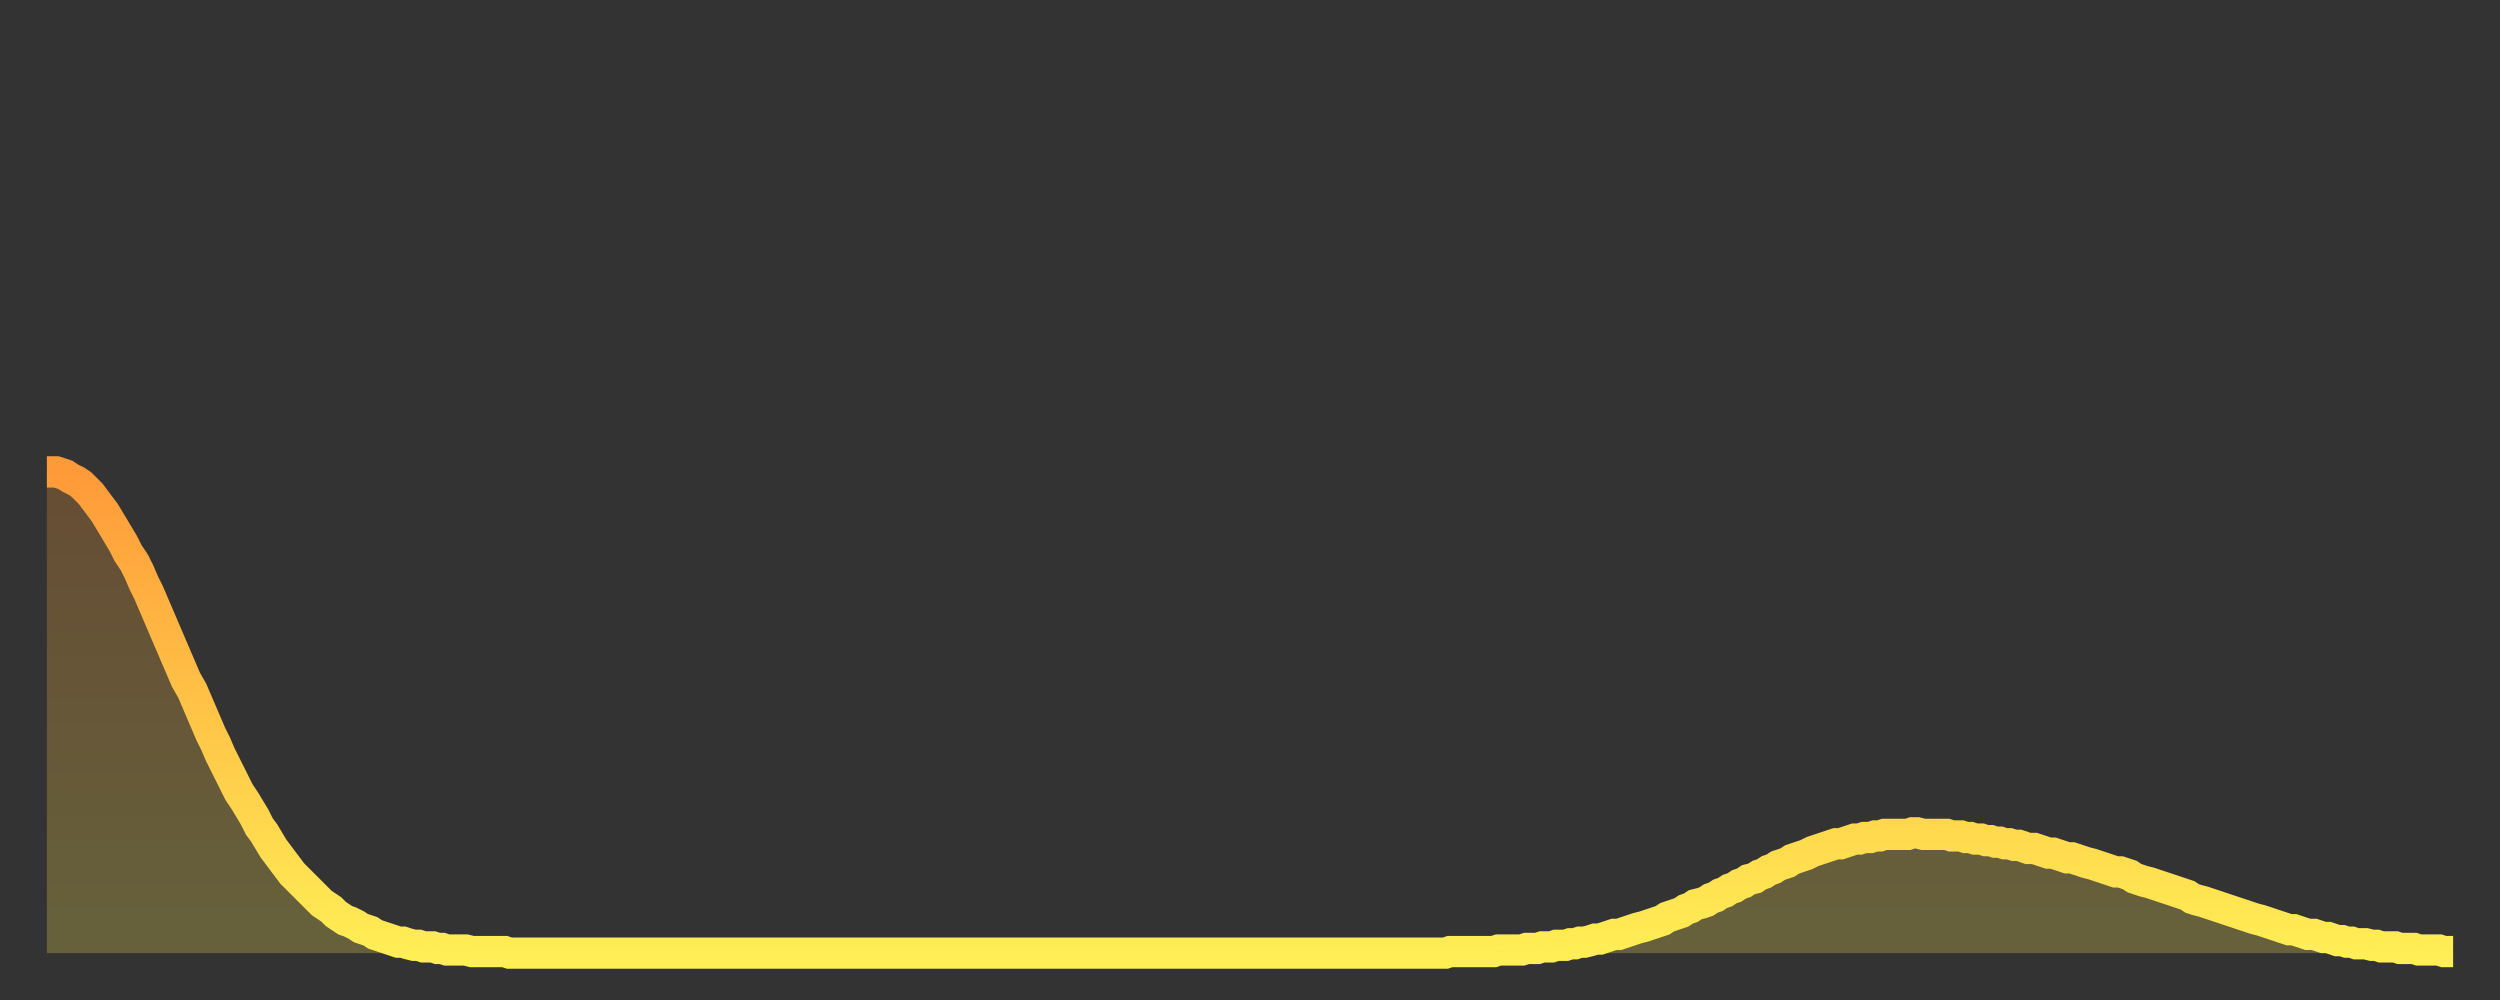 <?xml version="1.0" encoding="utf-8" ?>
<svg baseProfile="full" height="64" version="1.1" width="160" xmlns="http://www.w3.org/2000/svg" xmlns:ev="http://www.w3.org/2001/xml-events" xmlns:xlink="http://www.w3.org/1999/xlink"><rect width="100%" height="100%" fill="#333333" stroke="none"/><defs><linearGradient id="id822646" x1="0" x2="0" y1="0" y2="1"><stop offset="0%" stop-color="#ff9a39" /><stop offset="50%" stop-color="#ffc447" /><stop offset="100%" stop-color="#ffee55" /></linearGradient></defs><g transform="translate(3,3)"><g><path d="M 0.0 27.2 0.3 27.2 0.6 27.2 0.9 27.3 1.2 27.4 1.5 27.6 1.9 27.8 2.2 28.0 2.5 28.3 2.8 28.6 3.1 29.0 3.4 29.4 3.7 29.8 4.0 30.3 4.3 30.8 4.6 31.3 4.9 31.8 5.2 32.4 5.6 33.0 5.9 33.6 6.2 34.3 6.5 34.9 6.8 35.6 7.1 36.3 7.4 37.0 7.7 37.7 8.0 38.4 8.3 39.1 8.6 39.8 8.9 40.5 9.3 41.2 9.6 41.9 9.9 42.6 10.2 43.3 10.5 44.0 10.8 44.6 11.1 45.3 11.4 45.9 11.7 46.5 12.0 47.1 12.3 47.7 12.7 48.3 13.0 48.8 13.3 49.3 13.6 49.9 13.9 50.3 14.2 50.8 14.5 51.3 14.8 51.7 15.1 52.1 15.4 52.5 15.7 52.9 16.0 53.2 16.4 53.6 16.7 53.9 17.0 54.2 17.3 54.5 17.6 54.8 17.9 55.0 18.2 55.2 18.5 55.5 18.8 55.7 19.1 55.9 19.4 56.0 19.8 56.2 20.1 56.4 20.4 56.5 20.7 56.6 21.0 56.8 21.3 56.9 21.6 57.0 21.9 57.1 22.2 57.2 22.5 57.3 22.8 57.3 23.1 57.4 23.5 57.5 23.8 57.5 24.1 57.6 24.4 57.6 24.7 57.6 25.0 57.7 25.3 57.7 25.6 57.8 25.9 57.8 26.2 57.8 26.5 57.8 26.8 57.8 27.2 57.9 27.5 57.9 27.8 57.9 28.1 57.9 28.4 57.9 28.7 57.9 29.0 57.9 29.3 57.9 29.6 58.0 29.9 58.0 30.2 58.0 30.6 58.0 30.9 58.0 31.2 58.0 31.5 58.0 31.8 58.0 32.1 58.0 32.4 58.0 32.7 58.0 33.0 58.0 33.3 58.0 33.6 58.0 33.9 58.0 34.3 58.0 34.6 58.0 34.9 58.0 35.2 58.0 35.5 58.0 35.8 58.0 36.1 58.0 36.4 58.0 36.7 58.0 37.0 58.0 37.3 58.0 37.7 58.0 38.0 58.0 38.3 58.0 38.6 58.0 38.9 58.0 39.2 58.0 39.5 58.0 39.8 58.0 40.1 58.0 40.4 58.0 40.7 58.0 41.0 58.0 41.4 58.0 41.7 58.0 42.0 58.0 42.3 58.0 42.6 58.0 42.9 58.0 43.2 58.0 43.5 58.0 43.8 58.0 44.1 58.0 44.4 58.0 44.7 58.0 45.1 58.0 45.4 58.0 45.7 58.0 46.0 58.0 46.3 58.0 46.6 58.0 46.9 58.0 47.2 58.0 47.5 58.0 47.8 58.0 48.1 58.0 48.5 58.0 48.8 58.0 49.1 58.0 49.4 58.0 49.7 58.0 50.0 58.0 50.3 58.0 50.6 58.0 50.9 58.0 51.2 58.0 51.5 58.0 51.8 58.0 52.2 58.0 52.5 58.0 52.8 58.0 53.1 58.0 53.4 58.0 53.7 58.0 54.0 58.0 54.3 58.0 54.6 58.0 54.9 58.0 55.2 58.0 55.6 58.0 55.9 58.0 56.2 58.0 56.5 58.0 56.8 58.0 57.1 58.0 57.4 58.0 57.7 58.0 58.0 58.0 58.3 58.0 58.6 58.0 58.9 58.0 59.3 58.0 59.6 58.0 59.9 58.0 60.2 58.0 60.5 58.0 60.8 58.0 61.1 58.0 61.4 58.0 61.7 58.0 62.0 58.0 62.3 58.0 62.6 58.0 63.0 58.0 63.3 58.0 63.6 58.0 63.9 58.0 64.2 58.0 64.5 58.0 64.8 58.0 65.1 58.0 65.4 58.0 65.7 58.0 66.0 58.0 66.4 58.0 66.7 58.0 67.0 58.0 67.3 58.0 67.6 58.0 67.9 58.0 68.2 58.0 68.5 58.0 68.8 58.0 69.1 58.0 69.4 58.0 69.7 58.0 70.1 58.0 70.4 58.0 70.7 58.0 71.0 58.0 71.3 58.0 71.6 58.0 71.9 58.0 72.2 58.0 72.5 58.0 72.8 58.0 73.1 58.0 73.5 58.0 73.8 58.0 74.1 58.0 74.4 58.0 74.7 58.0 75.0 58.0 75.3 58.0 75.6 58.0 75.9 58.0 76.2 58.0 76.5 58.0 76.8 58.0 77.2 58.0 77.5 58.0 77.8 58.0 78.1 58.0 78.4 58.0 78.7 58.0 79.0 58.0 79.3 58.0 79.6 58.0 79.9 58.0 80.2 58.0 80.5 58.0 80.9 58.0 81.2 58.0 81.5 58.0 81.8 58.0 82.1 58.0 82.4 58.0 82.7 58.0 83.0 58.0 83.3 58.0 83.6 58.0 83.9 58.0 84.3 58.0 84.6 58.0 84.9 58.0 85.2 58.0 85.5 58.0 85.8 58.0 86.1 58.0 86.4 58.0 86.7 58.0 87.0 58.0 87.3 58.0 87.6 58.0 88.0 58.0 88.3 58.0 88.6 58.0 88.9 58.0 89.2 58.0 89.5 58.0 89.8 57.9 90.1 57.9 90.4 57.9 90.7 57.9 91.0 57.9 91.4 57.9 91.7 57.9 92.0 57.9 92.3 57.9 92.6 57.9 92.9 57.8 93.2 57.8 93.5 57.8 93.8 57.8 94.1 57.8 94.4 57.8 94.7 57.7 95.1 57.7 95.4 57.7 95.7 57.6 96.0 57.6 96.3 57.6 96.6 57.5 96.9 57.5 97.2 57.5 97.5 57.4 97.8 57.4 98.1 57.3 98.4 57.3 98.8 57.2 99.1 57.1 99.4 57.1 99.7 57.0 100.0 56.9 100.3 56.8 100.6 56.8 100.9 56.7 101.2 56.6 101.5 56.5 101.8 56.4 102.2 56.3 102.5 56.2 102.8 56.1 103.1 56.0 103.4 55.9 103.7 55.7 104.0 55.6 104.3 55.5 104.6 55.4 104.9 55.2 105.2 55.1 105.5 54.9 105.9 54.8 106.2 54.7 106.5 54.5 106.8 54.4 107.1 54.2 107.4 54.1 107.7 53.9 108.0 53.8 108.3 53.6 108.6 53.5 108.9 53.3 109.3 53.2 109.6 53.0 109.9 52.9 110.2 52.7 110.5 52.6 110.8 52.4 111.1 52.3 111.4 52.2 111.7 52.0 112.0 51.9 112.3 51.8 112.6 51.7 113.0 51.5 113.3 51.4 113.6 51.3 113.9 51.2 114.2 51.1 114.5 51.0 114.8 51.0 115.1 50.9 115.4 50.8 115.7 50.7 116.0 50.7 116.3 50.6 116.7 50.6 117.0 50.5 117.3 50.5 117.6 50.4 117.9 50.4 118.2 50.4 118.5 50.4 118.8 50.4 119.1 50.4 119.4 50.3 119.7 50.3 120.1 50.4 120.4 50.4 120.7 50.4 121.0 50.4 121.3 50.4 121.6 50.4 121.9 50.5 122.2 50.5 122.5 50.5 122.8 50.6 123.1 50.6 123.4 50.7 123.8 50.7 124.1 50.8 124.4 50.8 124.7 50.9 125.0 50.9 125.3 51.0 125.6 51.0 125.9 51.1 126.2 51.1 126.5 51.2 126.8 51.3 127.2 51.3 127.5 51.4 127.8 51.5 128.1 51.6 128.4 51.6 128.7 51.7 129.0 51.8 129.3 51.9 129.6 51.9 129.9 52.0 130.2 52.1 130.5 52.2 130.9 52.3 131.2 52.4 131.5 52.5 131.8 52.6 132.1 52.7 132.4 52.8 132.7 52.8 133.0 52.9 133.3 53.0 133.6 53.2 133.9 53.3 134.2 53.4 134.6 53.5 134.9 53.6 135.2 53.7 135.5 53.8 135.8 53.9 136.1 54.0 136.4 54.1 136.7 54.2 137.0 54.3 137.3 54.5 137.6 54.6 138.0 54.7 138.3 54.8 138.6 54.9 138.9 55.0 139.2 55.1 139.5 55.2 139.8 55.3 140.1 55.4 140.4 55.5 140.7 55.6 141.0 55.7 141.3 55.8 141.7 55.9 142.0 56.0 142.3 56.1 142.6 56.2 142.9 56.3 143.2 56.4 143.5 56.5 143.8 56.5 144.1 56.6 144.4 56.7 144.7 56.8 145.1 56.8 145.4 56.9 145.7 57.0 146.0 57.0 146.3 57.1 146.6 57.2 146.9 57.2 147.2 57.3 147.5 57.3 147.8 57.4 148.1 57.4 148.4 57.4 148.8 57.5 149.1 57.5 149.4 57.6 149.7 57.6 150.0 57.6 150.3 57.6 150.6 57.7 150.9 57.7 151.2 57.7 151.5 57.7 151.8 57.8 152.1 57.8 152.5 57.8 152.8 57.8 153.1 57.8 153.4 57.9 153.7 57.9 154.0 57.9" fill="none" id="graph-curve" opacity="1" stroke="url(#id822646)" stroke-width="2" /><path d="M 0 58 L 0.0 27.2 0.3 27.2 0.6 27.2 0.9 27.3 1.2 27.4 1.5 27.6 1.9 27.8 2.2 28.0 2.5 28.3 2.8 28.6 3.1 29.0 3.4 29.4 3.7 29.8 4.0 30.3 4.3 30.8 4.6 31.3 4.9 31.8 5.2 32.4 5.6 33.0 5.9 33.6 6.2 34.3 6.5 34.9 6.8 35.6 7.1 36.3 7.4 37.0 7.7 37.7 8.0 38.4 8.3 39.1 8.6 39.8 8.9 40.5 9.3 41.2 9.6 41.9 9.9 42.6 10.2 43.3 10.5 44.0 10.8 44.6 11.1 45.3 11.4 45.9 11.7 46.5 12.0 47.1 12.3 47.7 12.7 48.3 13.0 48.8 13.3 49.3 13.6 49.9 13.9 50.3 14.2 50.8 14.5 51.3 14.8 51.7 15.1 52.1 15.4 52.5 15.7 52.9 16.0 53.2 16.4 53.6 16.7 53.9 17.0 54.2 17.3 54.5 17.6 54.8 17.9 55.0 18.2 55.2 18.5 55.5 18.8 55.7 19.1 55.9 19.4 56.0 19.8 56.2 20.1 56.4 20.4 56.5 20.7 56.6 21.0 56.8 21.3 56.9 21.6 57.0 21.9 57.1 22.2 57.2 22.5 57.3 22.8 57.3 23.1 57.4 23.5 57.5 23.8 57.5 24.1 57.6 24.4 57.6 24.7 57.6 25.0 57.7 25.3 57.7 25.6 57.8 25.9 57.8 26.2 57.8 26.5 57.8 26.8 57.8 27.2 57.9 27.5 57.9 27.8 57.9 28.1 57.9 28.4 57.9 28.7 57.9 29.0 57.9 29.3 57.9 29.6 58.0 29.9 58.0 30.2 58.0 30.6 58.0 30.9 58.0 31.2 58.0 31.5 58.0 31.8 58.0 32.1 58.0 32.4 58.0 32.7 58.0 33.0 58.0 33.3 58.0 33.6 58.0 33.9 58.0 34.3 58.0 34.6 58.0 34.9 58.0 35.2 58.0 35.5 58.0 35.8 58.0 36.1 58.0 36.4 58.0 36.7 58.0 37.0 58.0 37.3 58.0 37.7 58.0 38.0 58.0 38.3 58.0 38.6 58.0 38.9 58.0 39.2 58.0 39.5 58.0 39.8 58.0 40.1 58.0 40.4 58.0 40.7 58.0 41.0 58.0 41.4 58.0 41.7 58.0 42.0 58.0 42.3 58.0 42.6 58.0 42.9 58.0 43.2 58.0 43.5 58.0 43.8 58.0 44.1 58.0 44.4 58.0 44.7 58.0 45.1 58.0 45.4 58.0 45.7 58.0 46.0 58.0 46.3 58.0 46.6 58.0 46.9 58.0 47.2 58.0 47.5 58.0 47.8 58.0 48.1 58.0 48.5 58.0 48.8 58.0 49.1 58.0 49.4 58.0 49.7 58.0 50.0 58.0 50.3 58.0 50.6 58.0 50.9 58.0 51.2 58.0 51.5 58.0 51.8 58.0 52.2 58.0 52.5 58.0 52.8 58.0 53.1 58.0 53.4 58.0 53.7 58.0 54.0 58.0 54.3 58.0 54.6 58.0 54.9 58.0 55.2 58.0 55.6 58.0 55.9 58.0 56.2 58.0 56.5 58.0 56.8 58.0 57.1 58.0 57.4 58.0 57.7 58.0 58.0 58.0 58.3 58.0 58.6 58.0 58.9 58.0 59.3 58.0 59.6 58.0 59.9 58.0 60.2 58.0 60.5 58.0 60.8 58.0 61.1 58.0 61.4 58.0 61.7 58.0 62.0 58.0 62.3 58.0 62.6 58.0 63.0 58.0 63.3 58.0 63.6 58.0 63.9 58.0 64.2 58.0 64.5 58.0 64.8 58.0 65.1 58.0 65.4 58.0 65.7 58.0 66.0 58.0 66.4 58.0 66.7 58.0 67.0 58.0 67.3 58.0 67.6 58.0 67.9 58.0 68.2 58.0 68.5 58.0 68.8 58.0 69.1 58.0 69.4 58.0 69.7 58.0 70.1 58.0 70.4 58.0 70.7 58.0 71.0 58.0 71.3 58.0 71.6 58.0 71.9 58.0 72.2 58.0 72.5 58.0 72.8 58.0 73.1 58.0 73.5 58.0 73.8 58.0 74.1 58.0 74.4 58.0 74.7 58.0 75.0 58.0 75.3 58.0 75.6 58.0 75.9 58.0 76.2 58.0 76.5 58.0 76.8 58.0 77.2 58.0 77.5 58.0 77.8 58.0 78.1 58.0 78.4 58.0 78.7 58.0 79.0 58.0 79.3 58.0 79.6 58.0 79.9 58.0 80.2 58.0 80.5 58.0 80.9 58.0 81.2 58.0 81.5 58.0 81.8 58.0 82.1 58.0 82.4 58.0 82.7 58.0 83.0 58.0 83.3 58.0 83.6 58.0 83.9 58.0 84.3 58.0 84.6 58.0 84.9 58.0 85.2 58.0 85.5 58.0 85.8 58.0 86.1 58.0 86.4 58.0 86.7 58.0 87.0 58.0 87.3 58.0 87.6 58.0 88.0 58.0 88.3 58.0 88.6 58.0 88.9 58.0 89.2 58.0 89.5 58.0 89.8 57.9 90.1 57.9 90.4 57.9 90.7 57.9 91.0 57.9 91.4 57.9 91.7 57.9 92.0 57.9 92.3 57.9 92.6 57.9 92.9 57.8 93.2 57.8 93.5 57.8 93.8 57.8 94.1 57.8 94.4 57.8 94.7 57.7 95.1 57.7 95.4 57.7 95.7 57.6 96.0 57.6 96.3 57.6 96.6 57.5 96.9 57.5 97.2 57.5 97.5 57.4 97.8 57.4 98.1 57.3 98.4 57.3 98.8 57.2 99.1 57.1 99.4 57.1 99.7 57.0 100.0 56.9 100.3 56.8 100.6 56.8 100.9 56.7 101.2 56.6 101.5 56.5 101.8 56.4 102.2 56.3 102.5 56.2 102.8 56.1 103.1 56.0 103.4 55.9 103.7 55.7 104.0 55.6 104.3 55.5 104.6 55.4 104.9 55.2 105.2 55.1 105.5 54.9 105.9 54.8 106.2 54.7 106.5 54.5 106.8 54.4 107.1 54.2 107.4 54.1 107.7 53.9 108.0 53.8 108.3 53.6 108.6 53.5 108.9 53.3 109.3 53.2 109.6 53.0 109.9 52.9 110.2 52.7 110.5 52.6 110.8 52.4 111.1 52.3 111.4 52.2 111.7 52.0 112.0 51.9 112.3 51.8 112.6 51.7 113.0 51.5 113.3 51.4 113.6 51.3 113.9 51.2 114.2 51.1 114.5 51.0 114.8 51.0 115.1 50.9 115.4 50.8 115.7 50.7 116.0 50.7 116.3 50.6 116.7 50.6 117.0 50.5 117.3 50.5 117.6 50.4 117.9 50.4 118.2 50.4 118.5 50.4 118.8 50.4 119.1 50.4 119.4 50.3 119.7 50.3 120.1 50.4 120.4 50.4 120.7 50.4 121.0 50.4 121.3 50.4 121.6 50.4 121.9 50.5 122.2 50.5 122.5 50.5 122.8 50.6 123.1 50.6 123.4 50.7 123.8 50.7 124.1 50.8 124.4 50.8 124.7 50.9 125.0 50.9 125.3 51.0 125.6 51.0 125.9 51.1 126.2 51.1 126.5 51.2 126.8 51.3 127.2 51.3 127.5 51.4 127.8 51.5 128.1 51.6 128.4 51.6 128.7 51.7 129.0 51.8 129.3 51.9 129.6 51.9 129.9 52.0 130.2 52.1 130.5 52.2 130.9 52.3 131.2 52.4 131.5 52.5 131.8 52.6 132.1 52.7 132.4 52.8 132.7 52.8 133.0 52.9 133.3 53.0 133.6 53.2 133.9 53.3 134.2 53.4 134.6 53.5 134.9 53.6 135.2 53.7 135.5 53.8 135.8 53.9 136.1 54.0 136.4 54.1 136.7 54.2 137.0 54.3 137.3 54.5 137.6 54.6 138.0 54.7 138.3 54.8 138.6 54.9 138.9 55.0 139.2 55.1 139.5 55.2 139.8 55.3 140.1 55.4 140.4 55.5 140.7 55.6 141.0 55.7 141.3 55.8 141.7 55.9 142.0 56.0 142.3 56.1 142.6 56.2 142.9 56.3 143.2 56.4 143.5 56.5 143.8 56.5 144.1 56.6 144.4 56.7 144.7 56.8 145.1 56.8 145.4 56.9 145.7 57.0 146.0 57.0 146.3 57.1 146.6 57.2 146.9 57.2 147.2 57.3 147.5 57.3 147.8 57.4 148.1 57.4 148.4 57.4 148.8 57.5 149.1 57.5 149.4 57.6 149.7 57.6 150.0 57.6 150.3 57.6 150.6 57.7 150.9 57.7 151.2 57.7 151.5 57.7 151.8 57.8 152.1 57.8 152.5 57.8 152.8 57.8 153.1 57.8 153.4 57.9 153.7 57.9 154.0 57.9 154 58" fill="url(#id822646)" fill-opacity=".25" id="graph-shadow" /></g></g></svg>